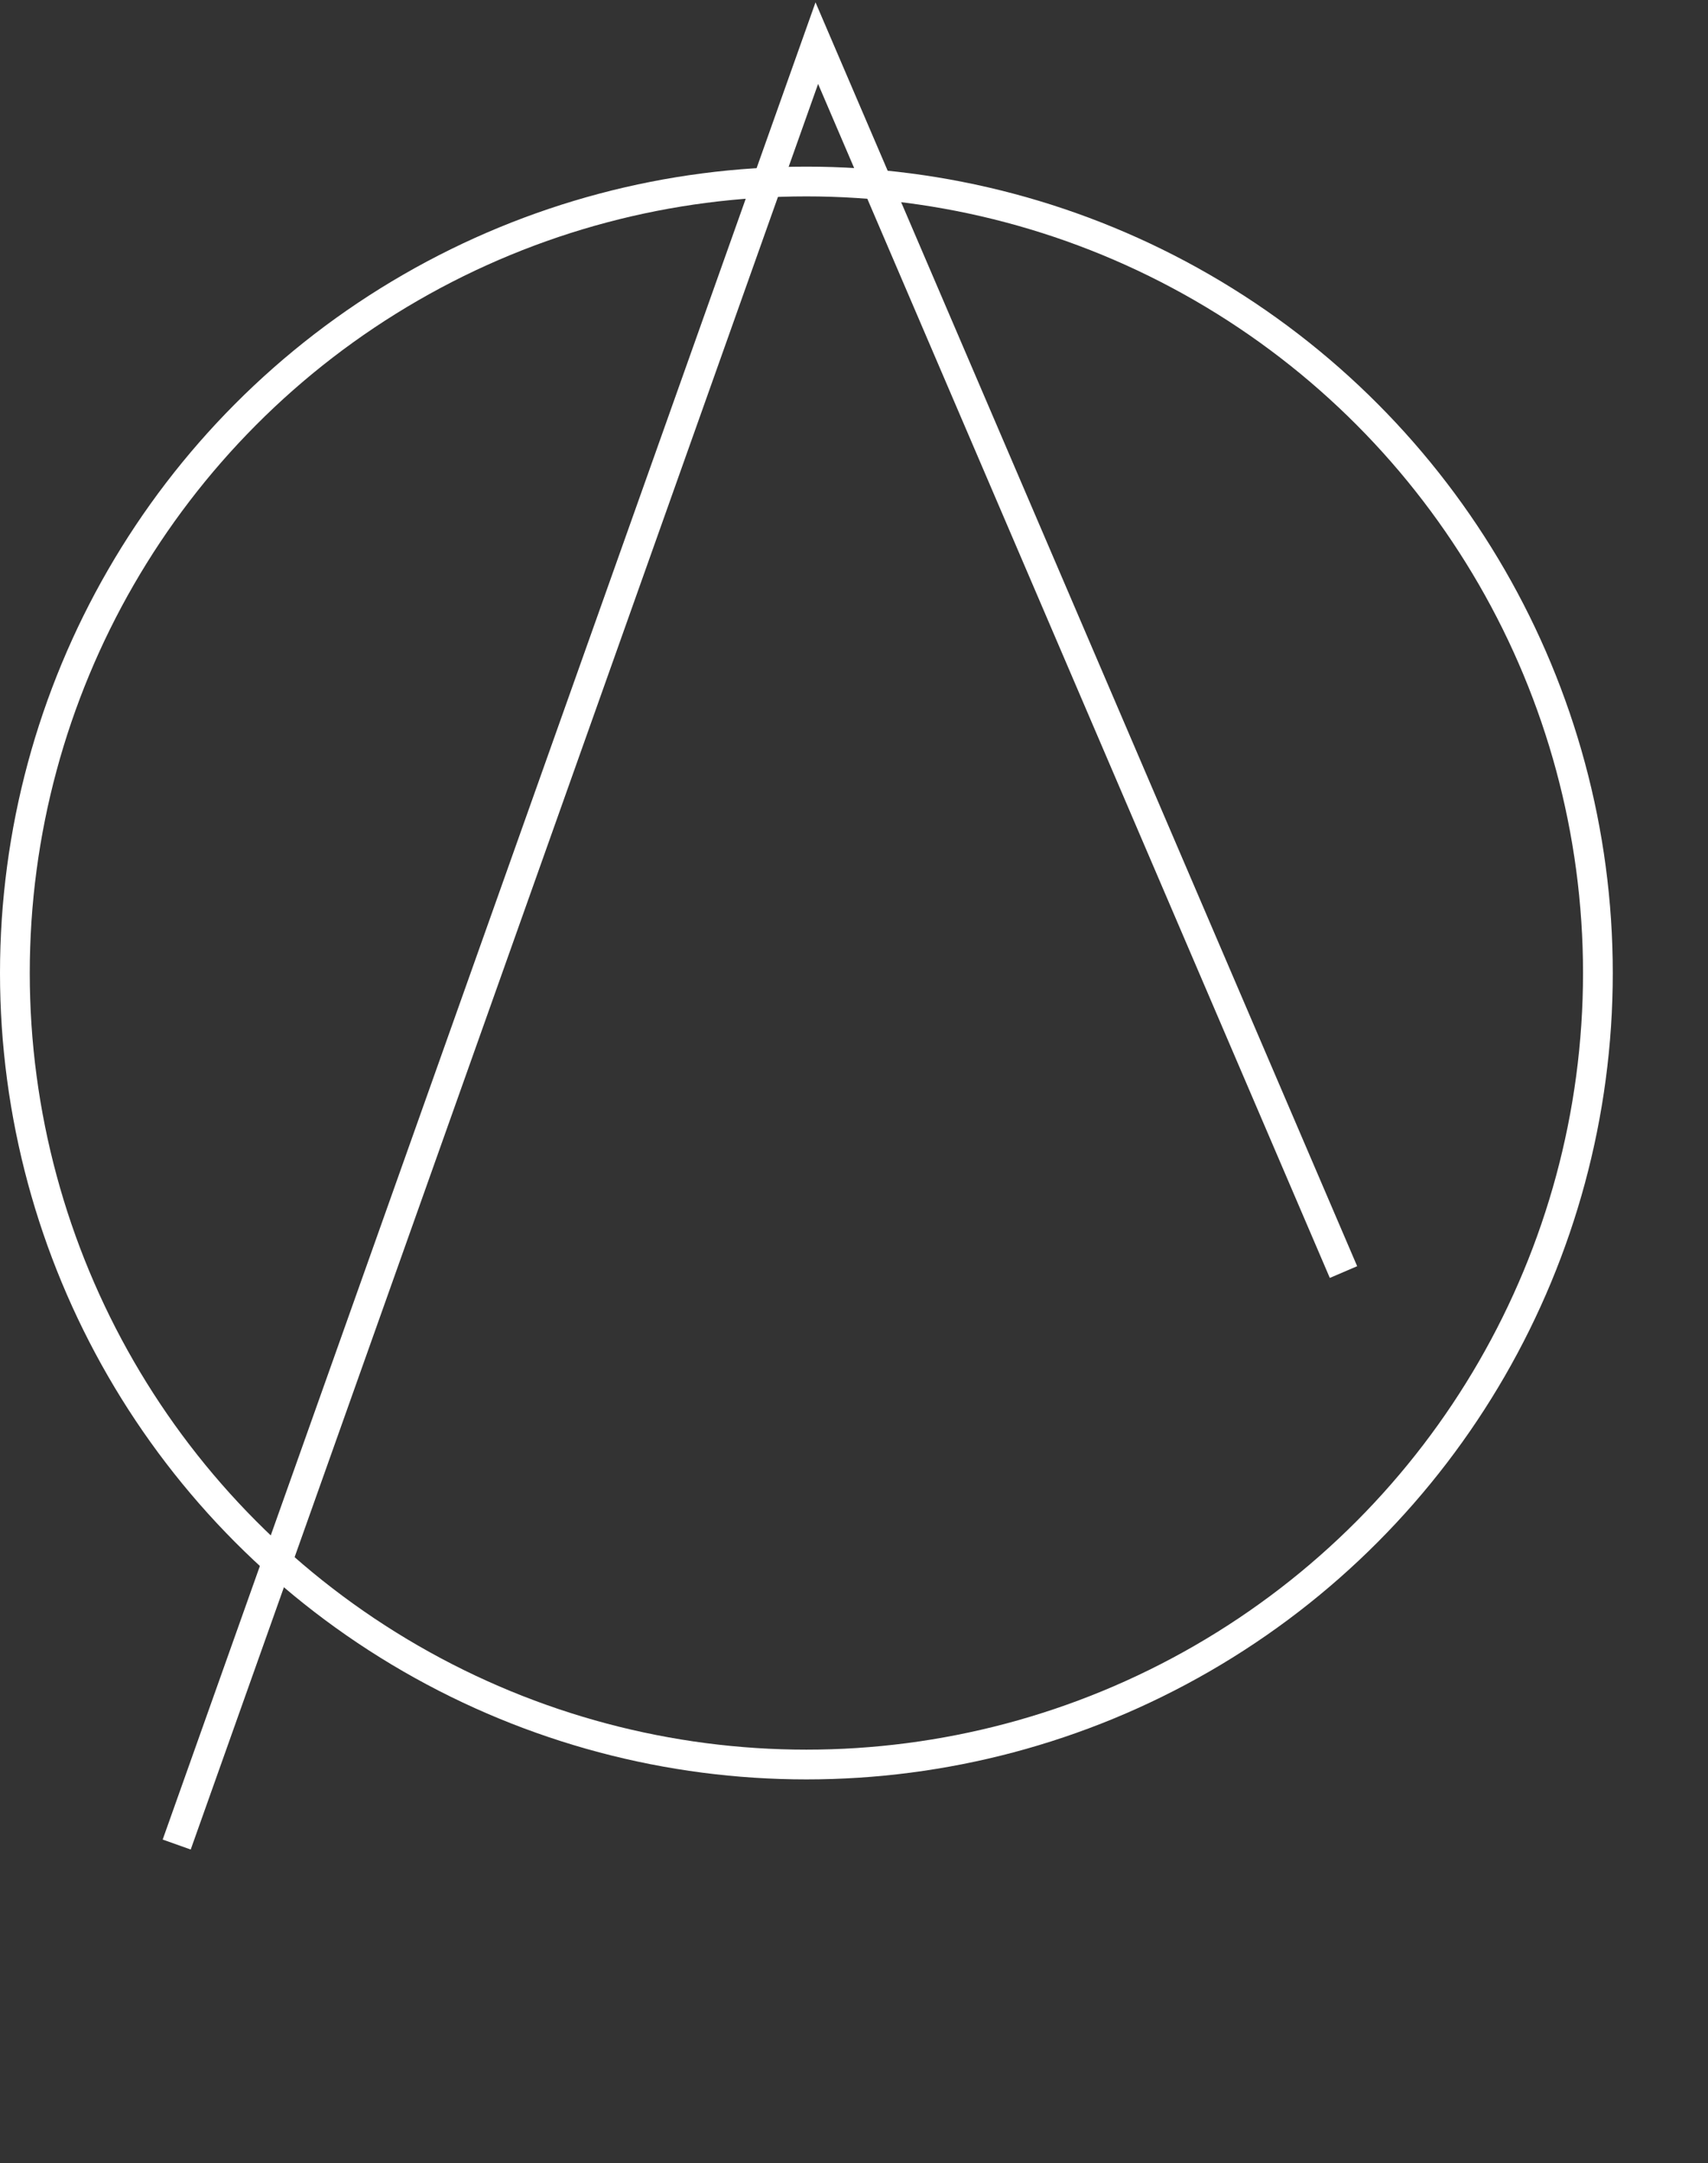 <svg width="574" height="727" viewBox="0 0 574 727" fill="none" xmlns="http://www.w3.org/2000/svg">
<rect x="0" y="0" width="574" height="727" fill="#333333" stroke="none"/>
<circle cx="271" cy="327" r="266" stroke="white" stroke-width="10"/>
<path d="M59.383 619.891L274.5 14.5L451.5 427.5" stroke="white" stroke-width="10"/>
</svg>
